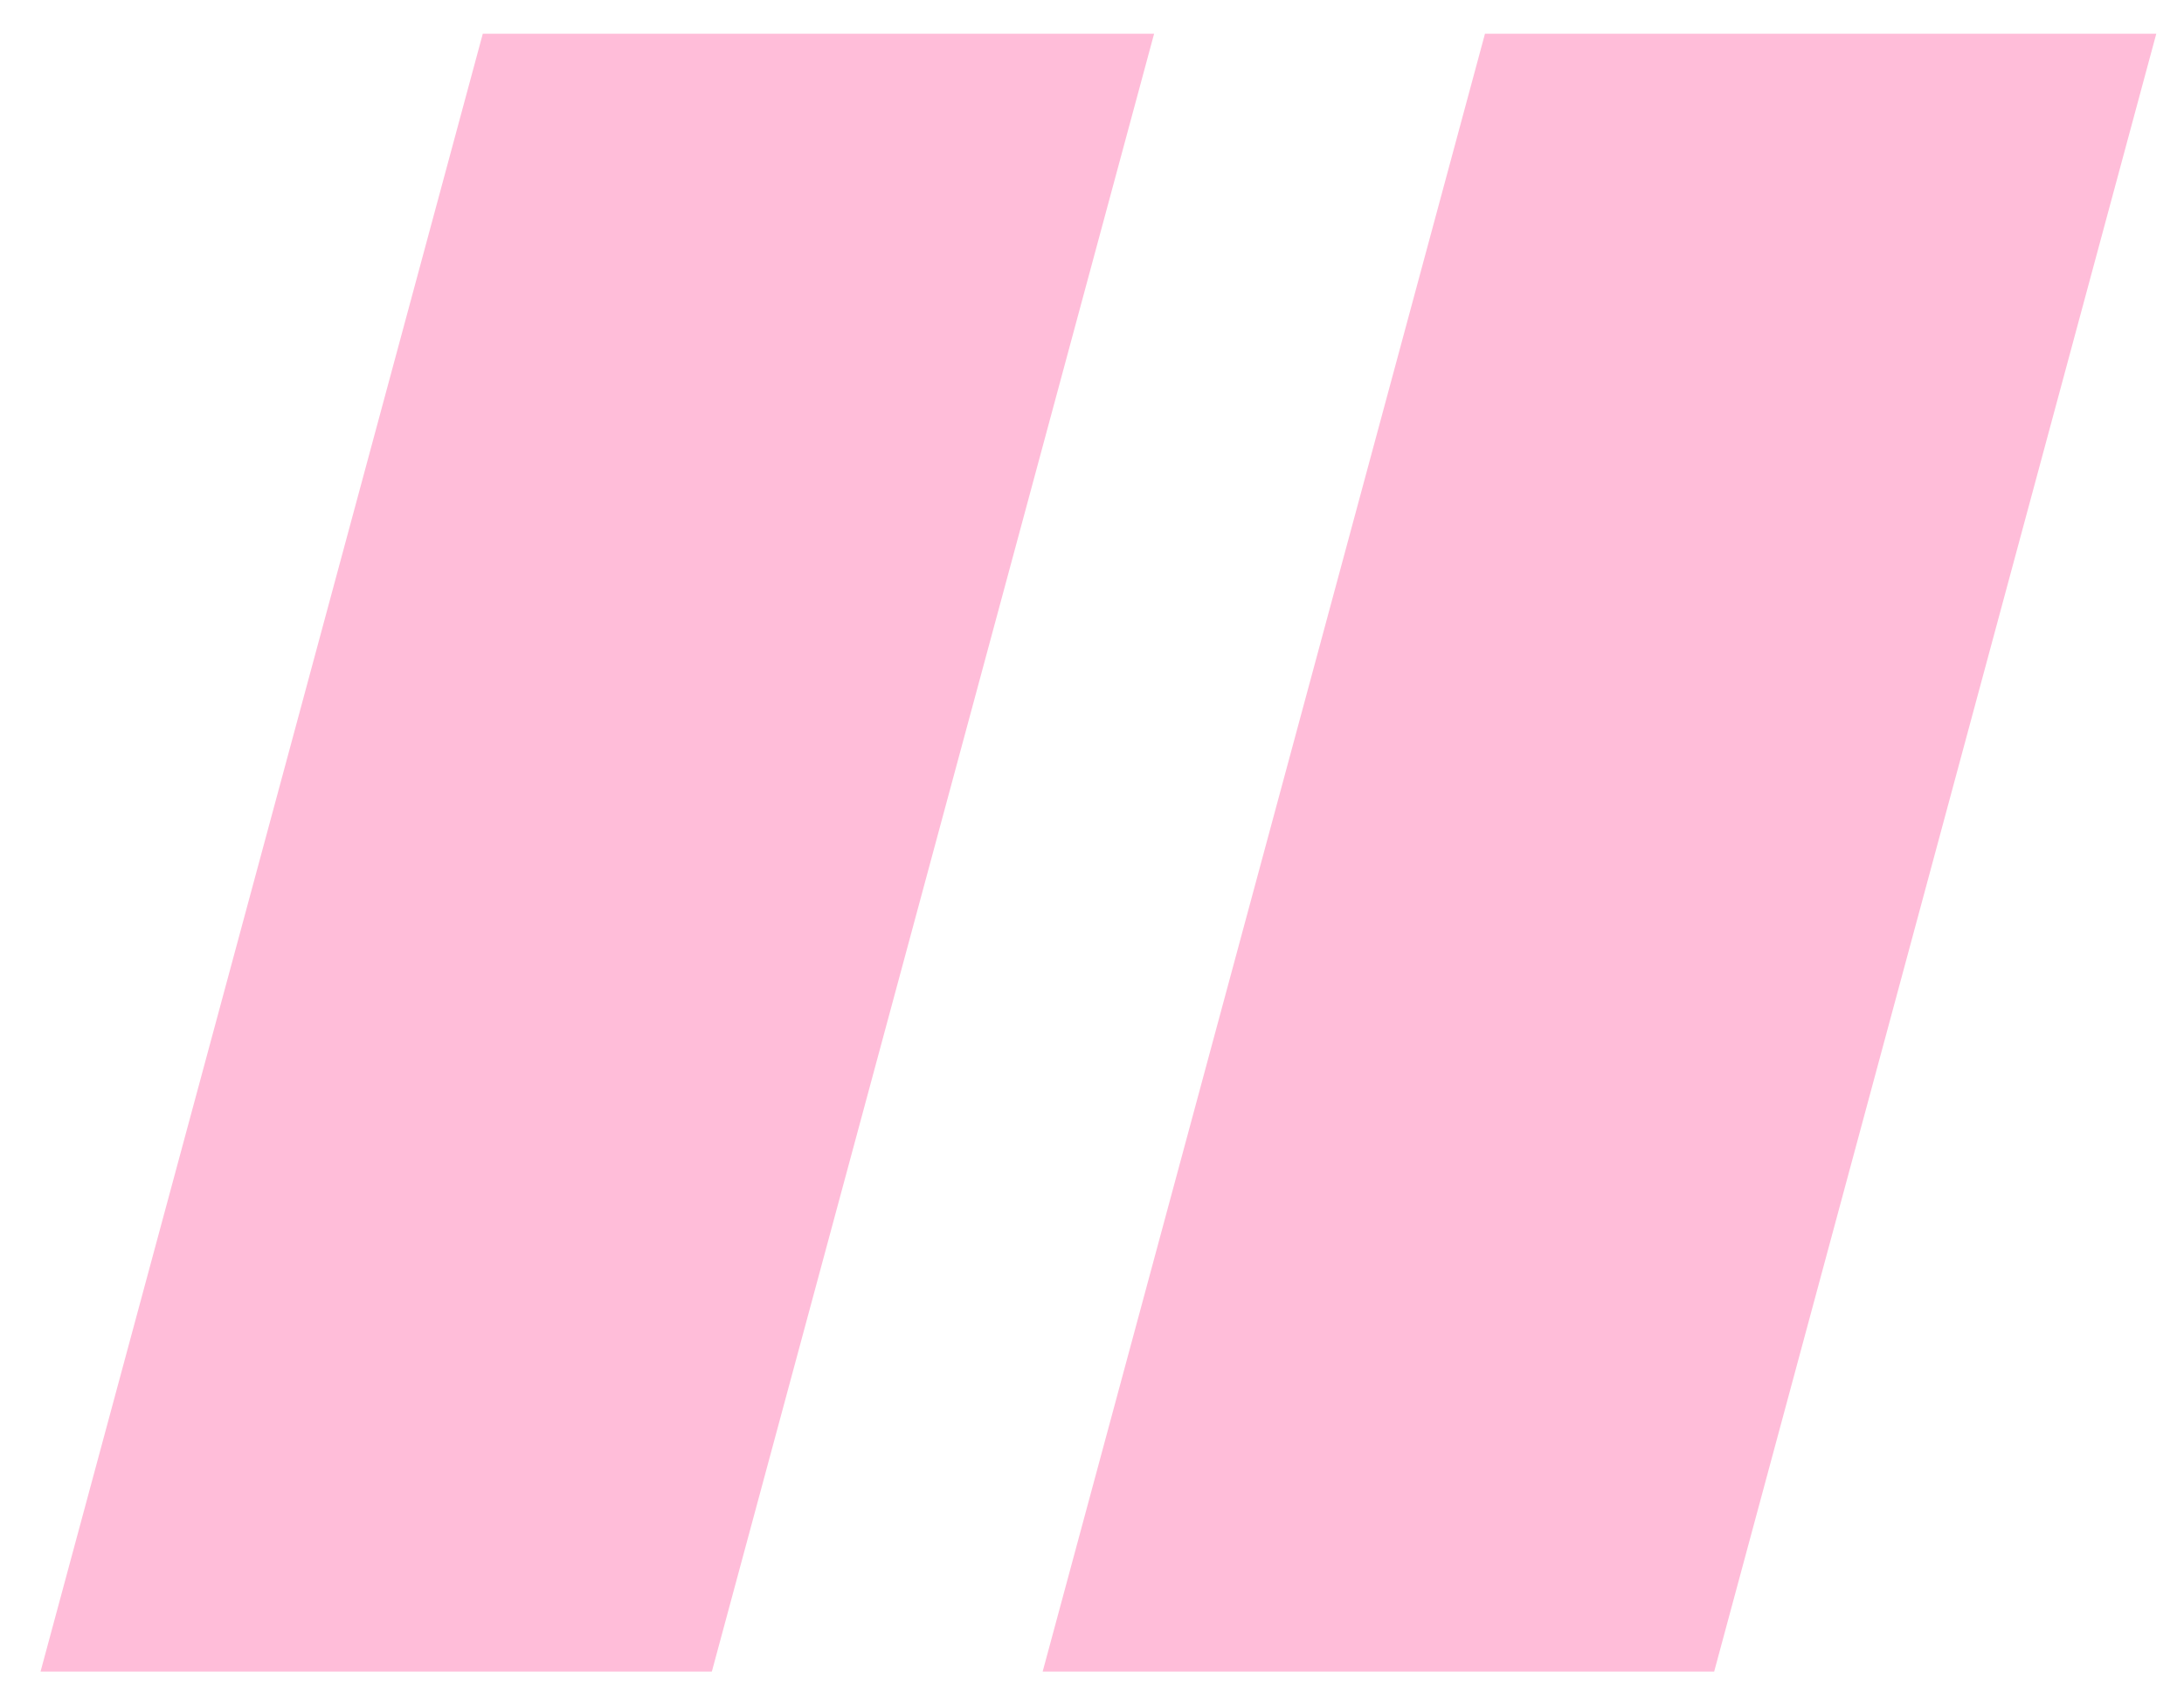 <?xml version="1.0" encoding="UTF-8"?>
<svg xmlns="http://www.w3.org/2000/svg" width="32" height="25" viewBox="0 0 32 25" fill="none">
  <g clip-path="url(#clip0_2752_5781)">
    <path d="M10.43 24.494H0.594L7.074 0.494H16.91L10.43 24.494Z" fill="#FFBDD9"></path>
    <path d="M25.116 24.494H15.277L21.758 0.494H31.594L25.116 24.494Z" fill="#FFBDD9"></path>
  </g>
  <defs>
    <clipPath id="clip0_2752_5781">
      <rect width="31" height="24" fill="white" transform="translate(0.594 0.494)"></rect>
    </clipPath>
  </defs>
</svg>
